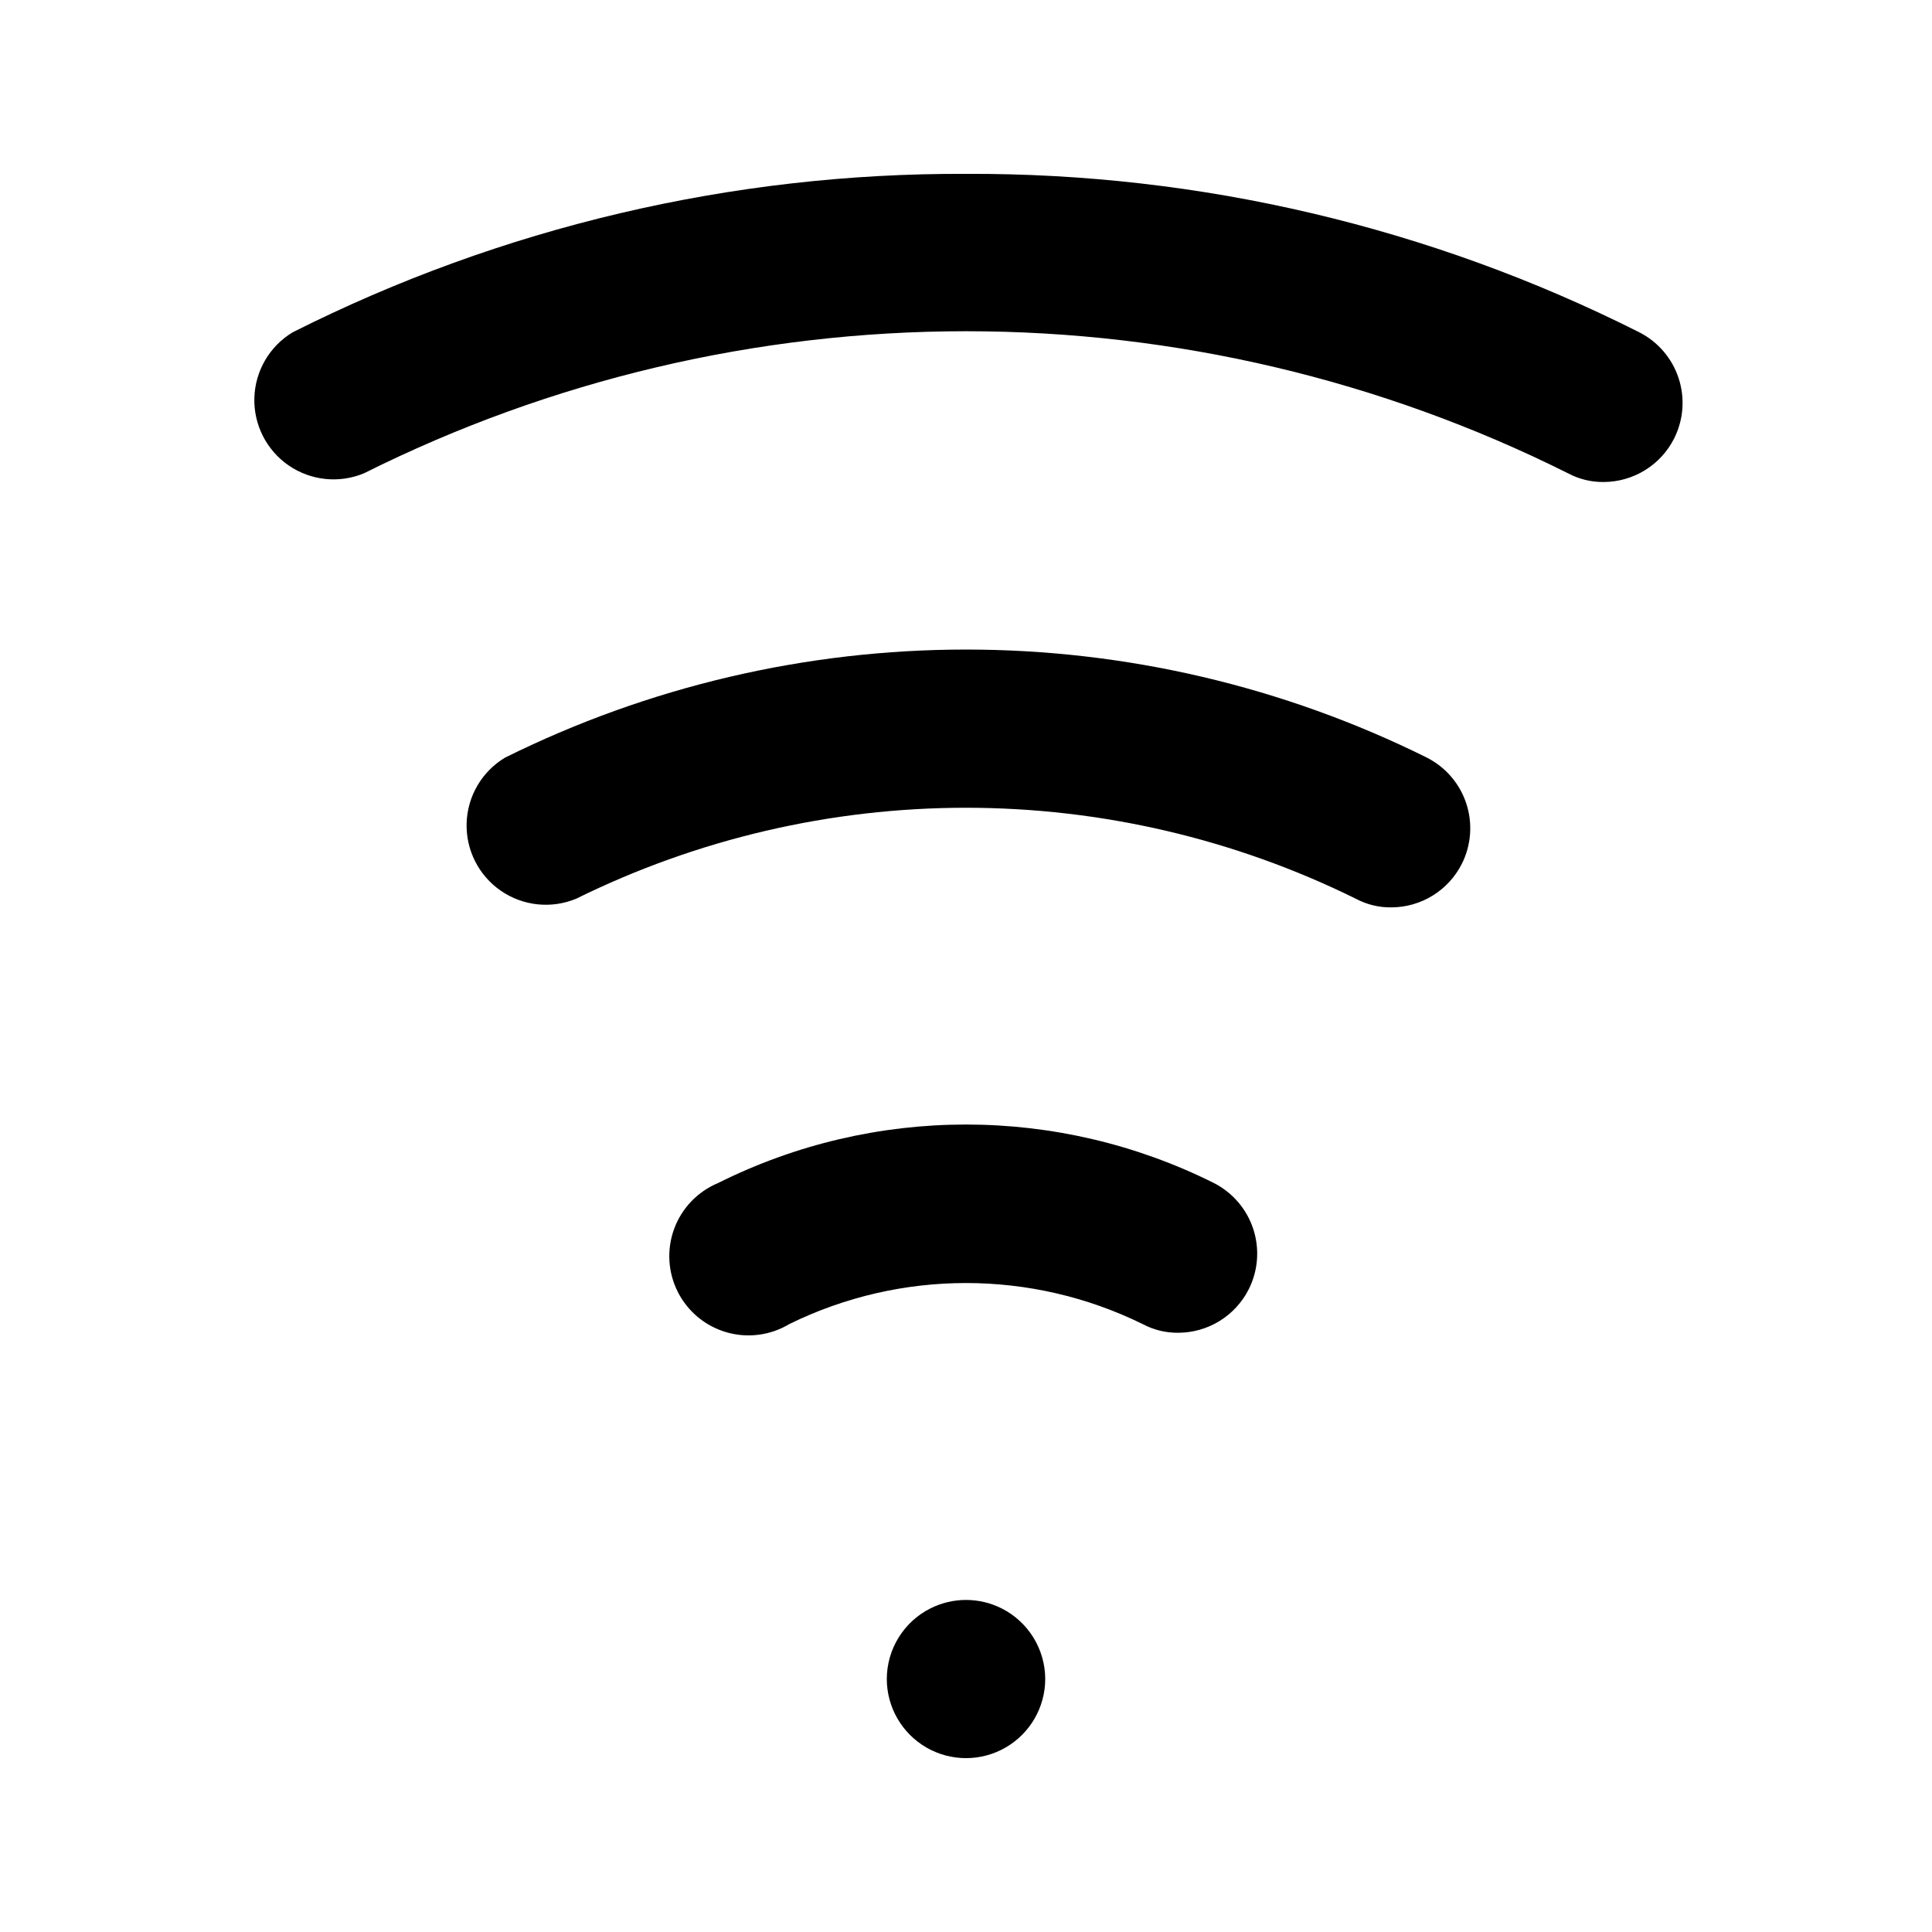 <?xml version="1.0" encoding="UTF-8"?>
<!-- The Best Svg Icon site in the world: iconSvg.co, Visit us! https://iconsvg.co -->
<svg fill="#000000" width="800px" height="800px" version="1.1" viewBox="144 144 512 512" xmlns="http://www.w3.org/2000/svg">
 <g>
  <path d="m409.45 570.25c-5.941-2.996-12.953-2.996-18.895 0-3.461 1.742-6.371 4.41-8.41 7.711-2.039 3.297-3.121 7.094-3.133 10.969 0 7.5 4 14.43 10.496 18.18 6.492 3.75 14.496 3.75 20.992 0 6.492-3.75 10.496-10.68 10.496-18.18-0.012-3.875-1.098-7.672-3.137-10.969-2.039-3.301-4.949-5.969-8.41-7.711z"/>
  <path d="m465.7 457.52c-41.363-20.676-90.047-20.676-131.41 0-5.387 2.246-9.598 6.629-11.621 12.102-2.023 5.473-1.676 11.543 0.957 16.75 2.633 5.207 7.316 9.086 12.922 10.699 5.609 1.617 11.637 0.824 16.637-2.184 29.523-14.496 64.098-14.496 93.625 0 2.902 1.555 6.152 2.348 9.445 2.309 3.875-0.012 7.672-1.098 10.973-3.133 3.297-2.039 5.965-4.949 7.711-8.414 2.488-4.957 2.914-10.699 1.184-15.969s-5.477-9.641-10.422-12.16z"/>
  <path d="m522.17 344.79c-37.969-18.848-79.785-28.652-122.17-28.652-42.391 0-84.207 9.805-122.18 28.652-6.113 3.68-9.938 10.207-10.16 17.336-0.219 7.133 3.195 13.887 9.07 17.934 5.871 4.051 13.398 4.84 19.984 2.098 32.121-15.848 67.461-24.094 103.28-24.094 35.816 0 71.156 8.246 103.28 24.094 2.902 1.555 6.152 2.348 9.445 2.309 3.875-0.012 7.672-1.098 10.973-3.137 3.297-2.035 5.965-4.949 7.711-8.41 2.488-4.957 2.914-10.699 1.184-15.969-1.73-5.273-5.477-9.645-10.422-12.16z"/>
  <path d="m578.43 232.06c-55.336-27.867-116.48-42.25-178.43-41.984-61.957-0.266-123.1 14.117-178.43 41.984-6.113 3.676-9.938 10.207-10.16 17.336-0.219 7.129 3.195 13.883 9.066 17.934 5.875 4.047 13.402 4.84 19.984 2.098 49.539-24.762 104.16-37.648 159.54-37.648 55.379 0 110 12.887 159.54 37.648 2.902 1.551 6.152 2.348 9.445 2.309 3.875-0.012 7.676-1.098 10.973-3.137 3.297-2.035 5.965-4.949 7.711-8.41 2.488-4.957 2.914-10.699 1.184-15.969-1.73-5.273-5.477-9.645-10.422-12.16z"/>
 </g>
</svg>